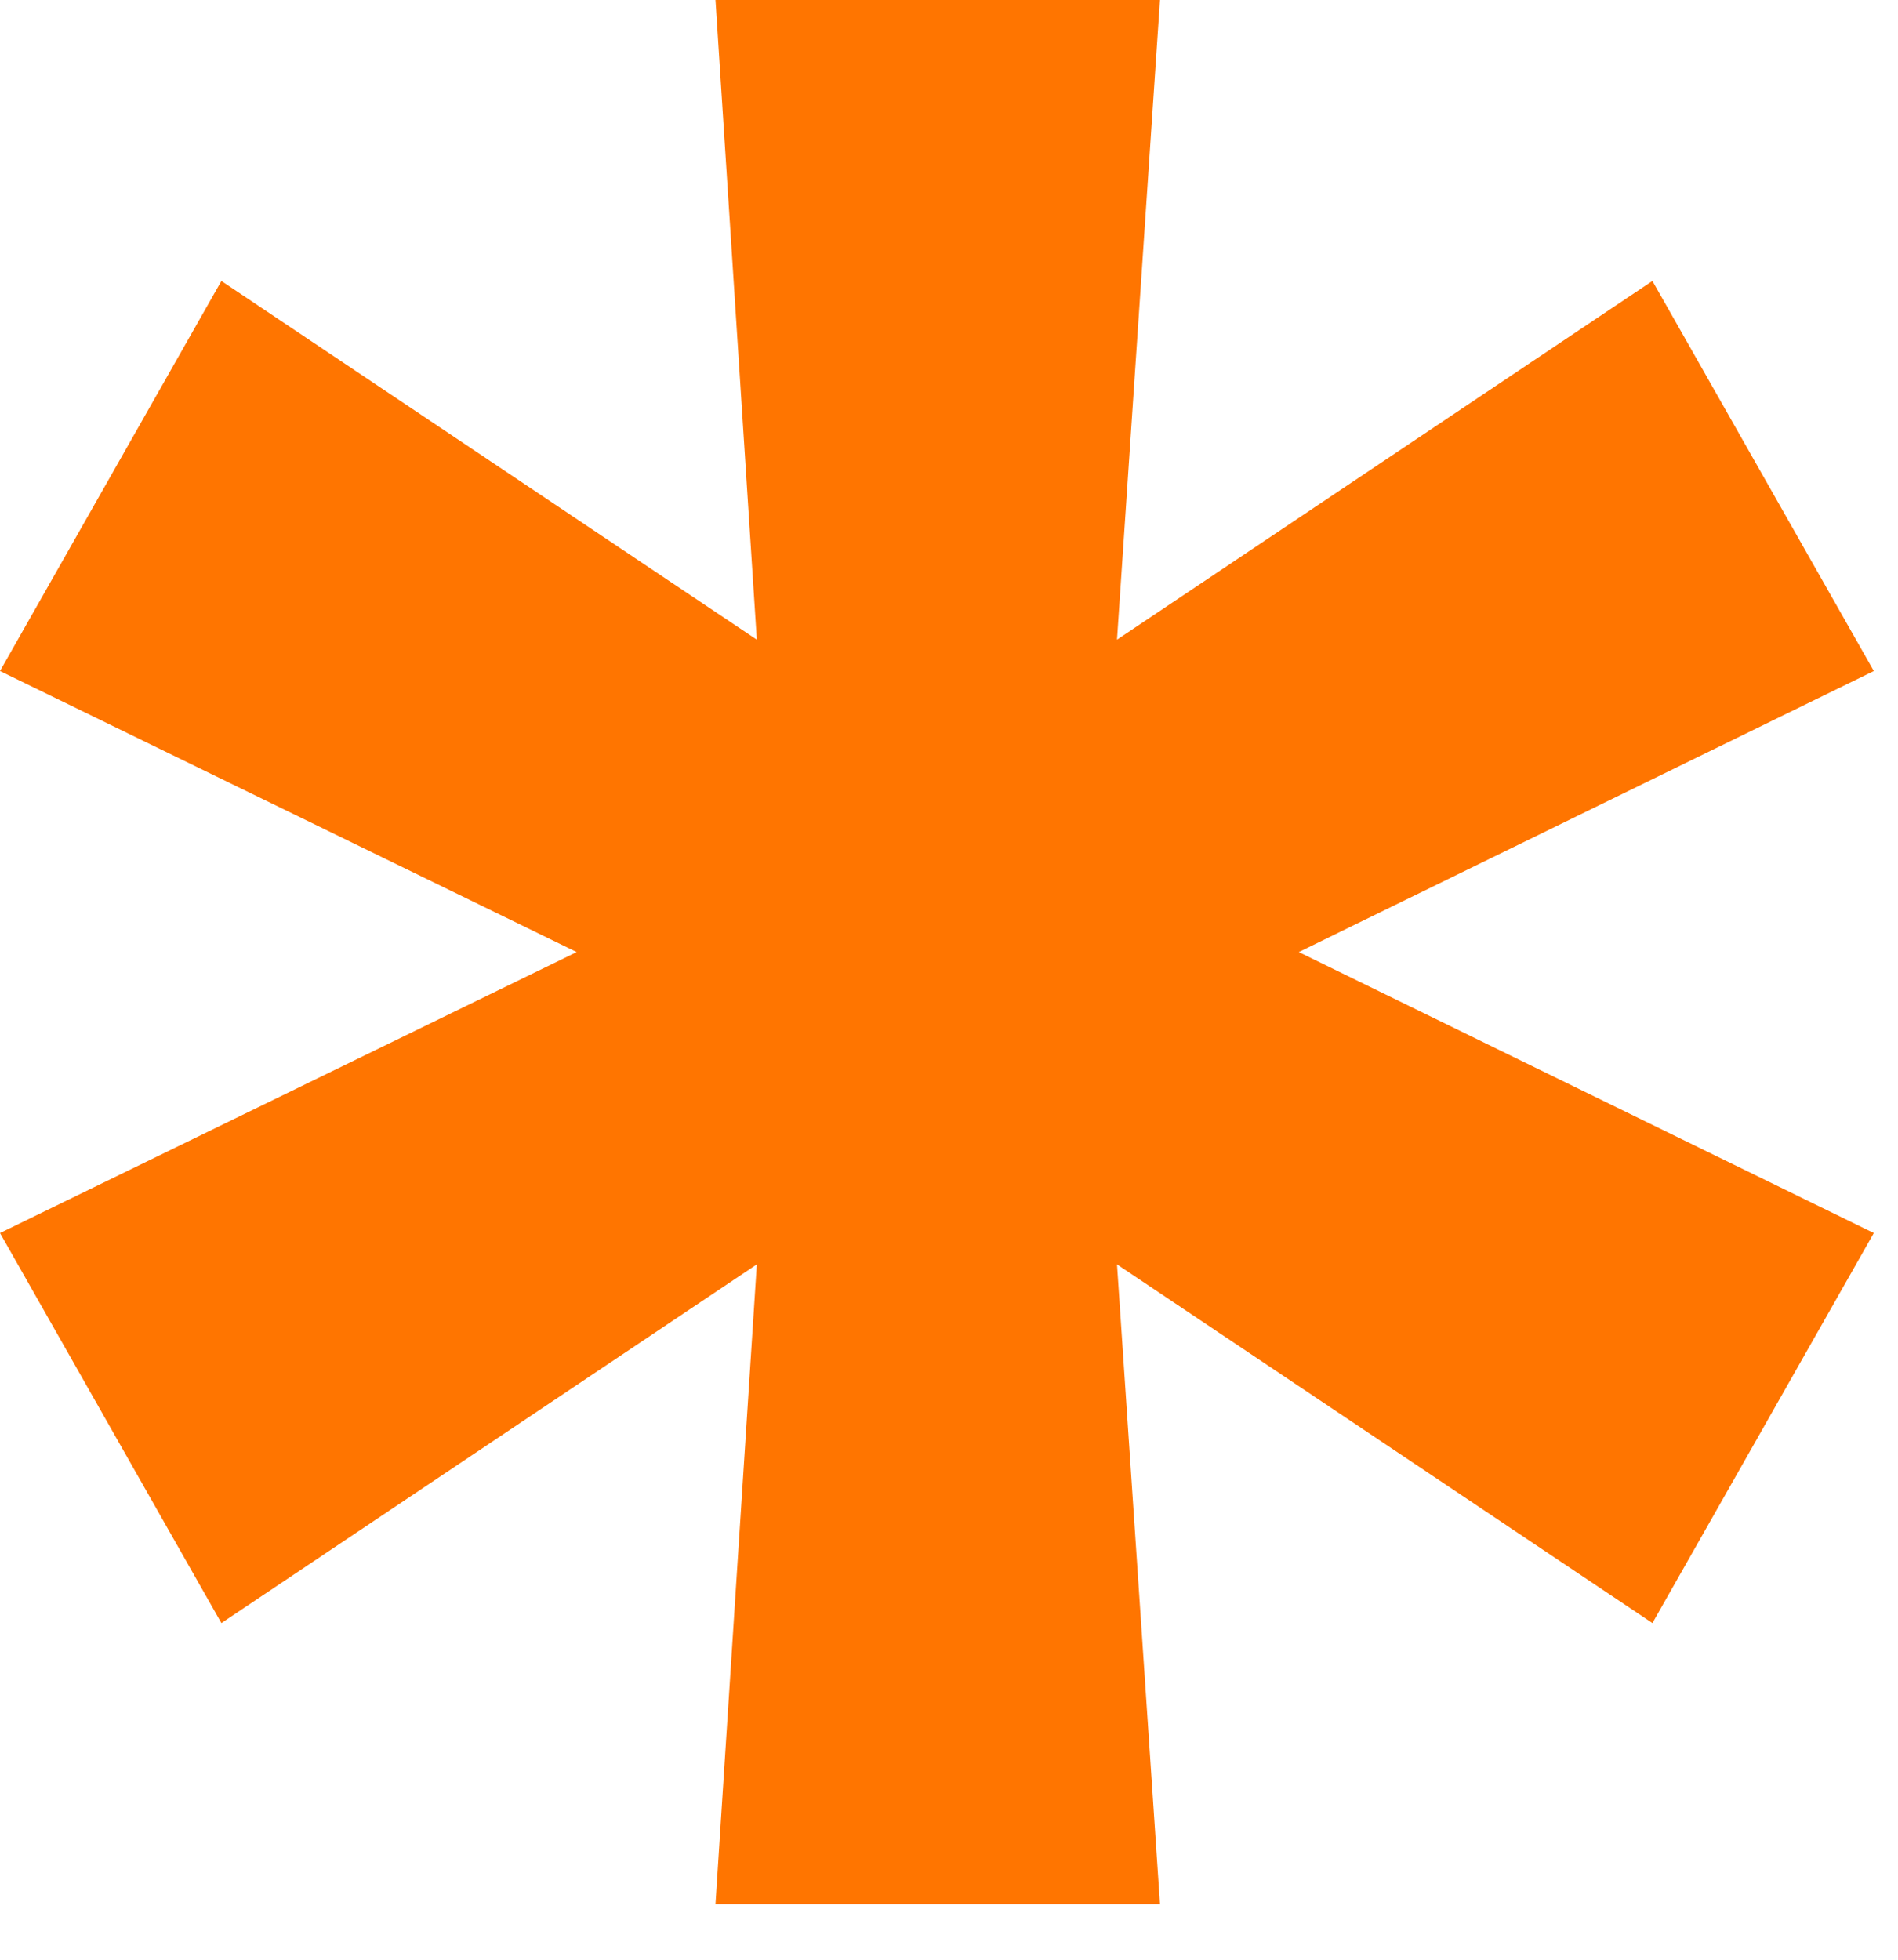 <?xml version="1.0" encoding="UTF-8"?> <svg xmlns="http://www.w3.org/2000/svg" width="31" height="32" viewBox="0 0 31 32" fill="none"><path d="M11.686 31.091L12.361 20.646L3.616 26.503L0 20.134L9.419 15.546L0 10.957L3.616 4.588L12.361 10.445L11.686 0H18.946L18.244 10.445L26.989 4.588L30.605 10.957L21.213 15.546L30.605 20.134L26.989 26.503L18.244 20.646L18.946 31.091H11.686Z" fill="#FF7500"></path></svg> 